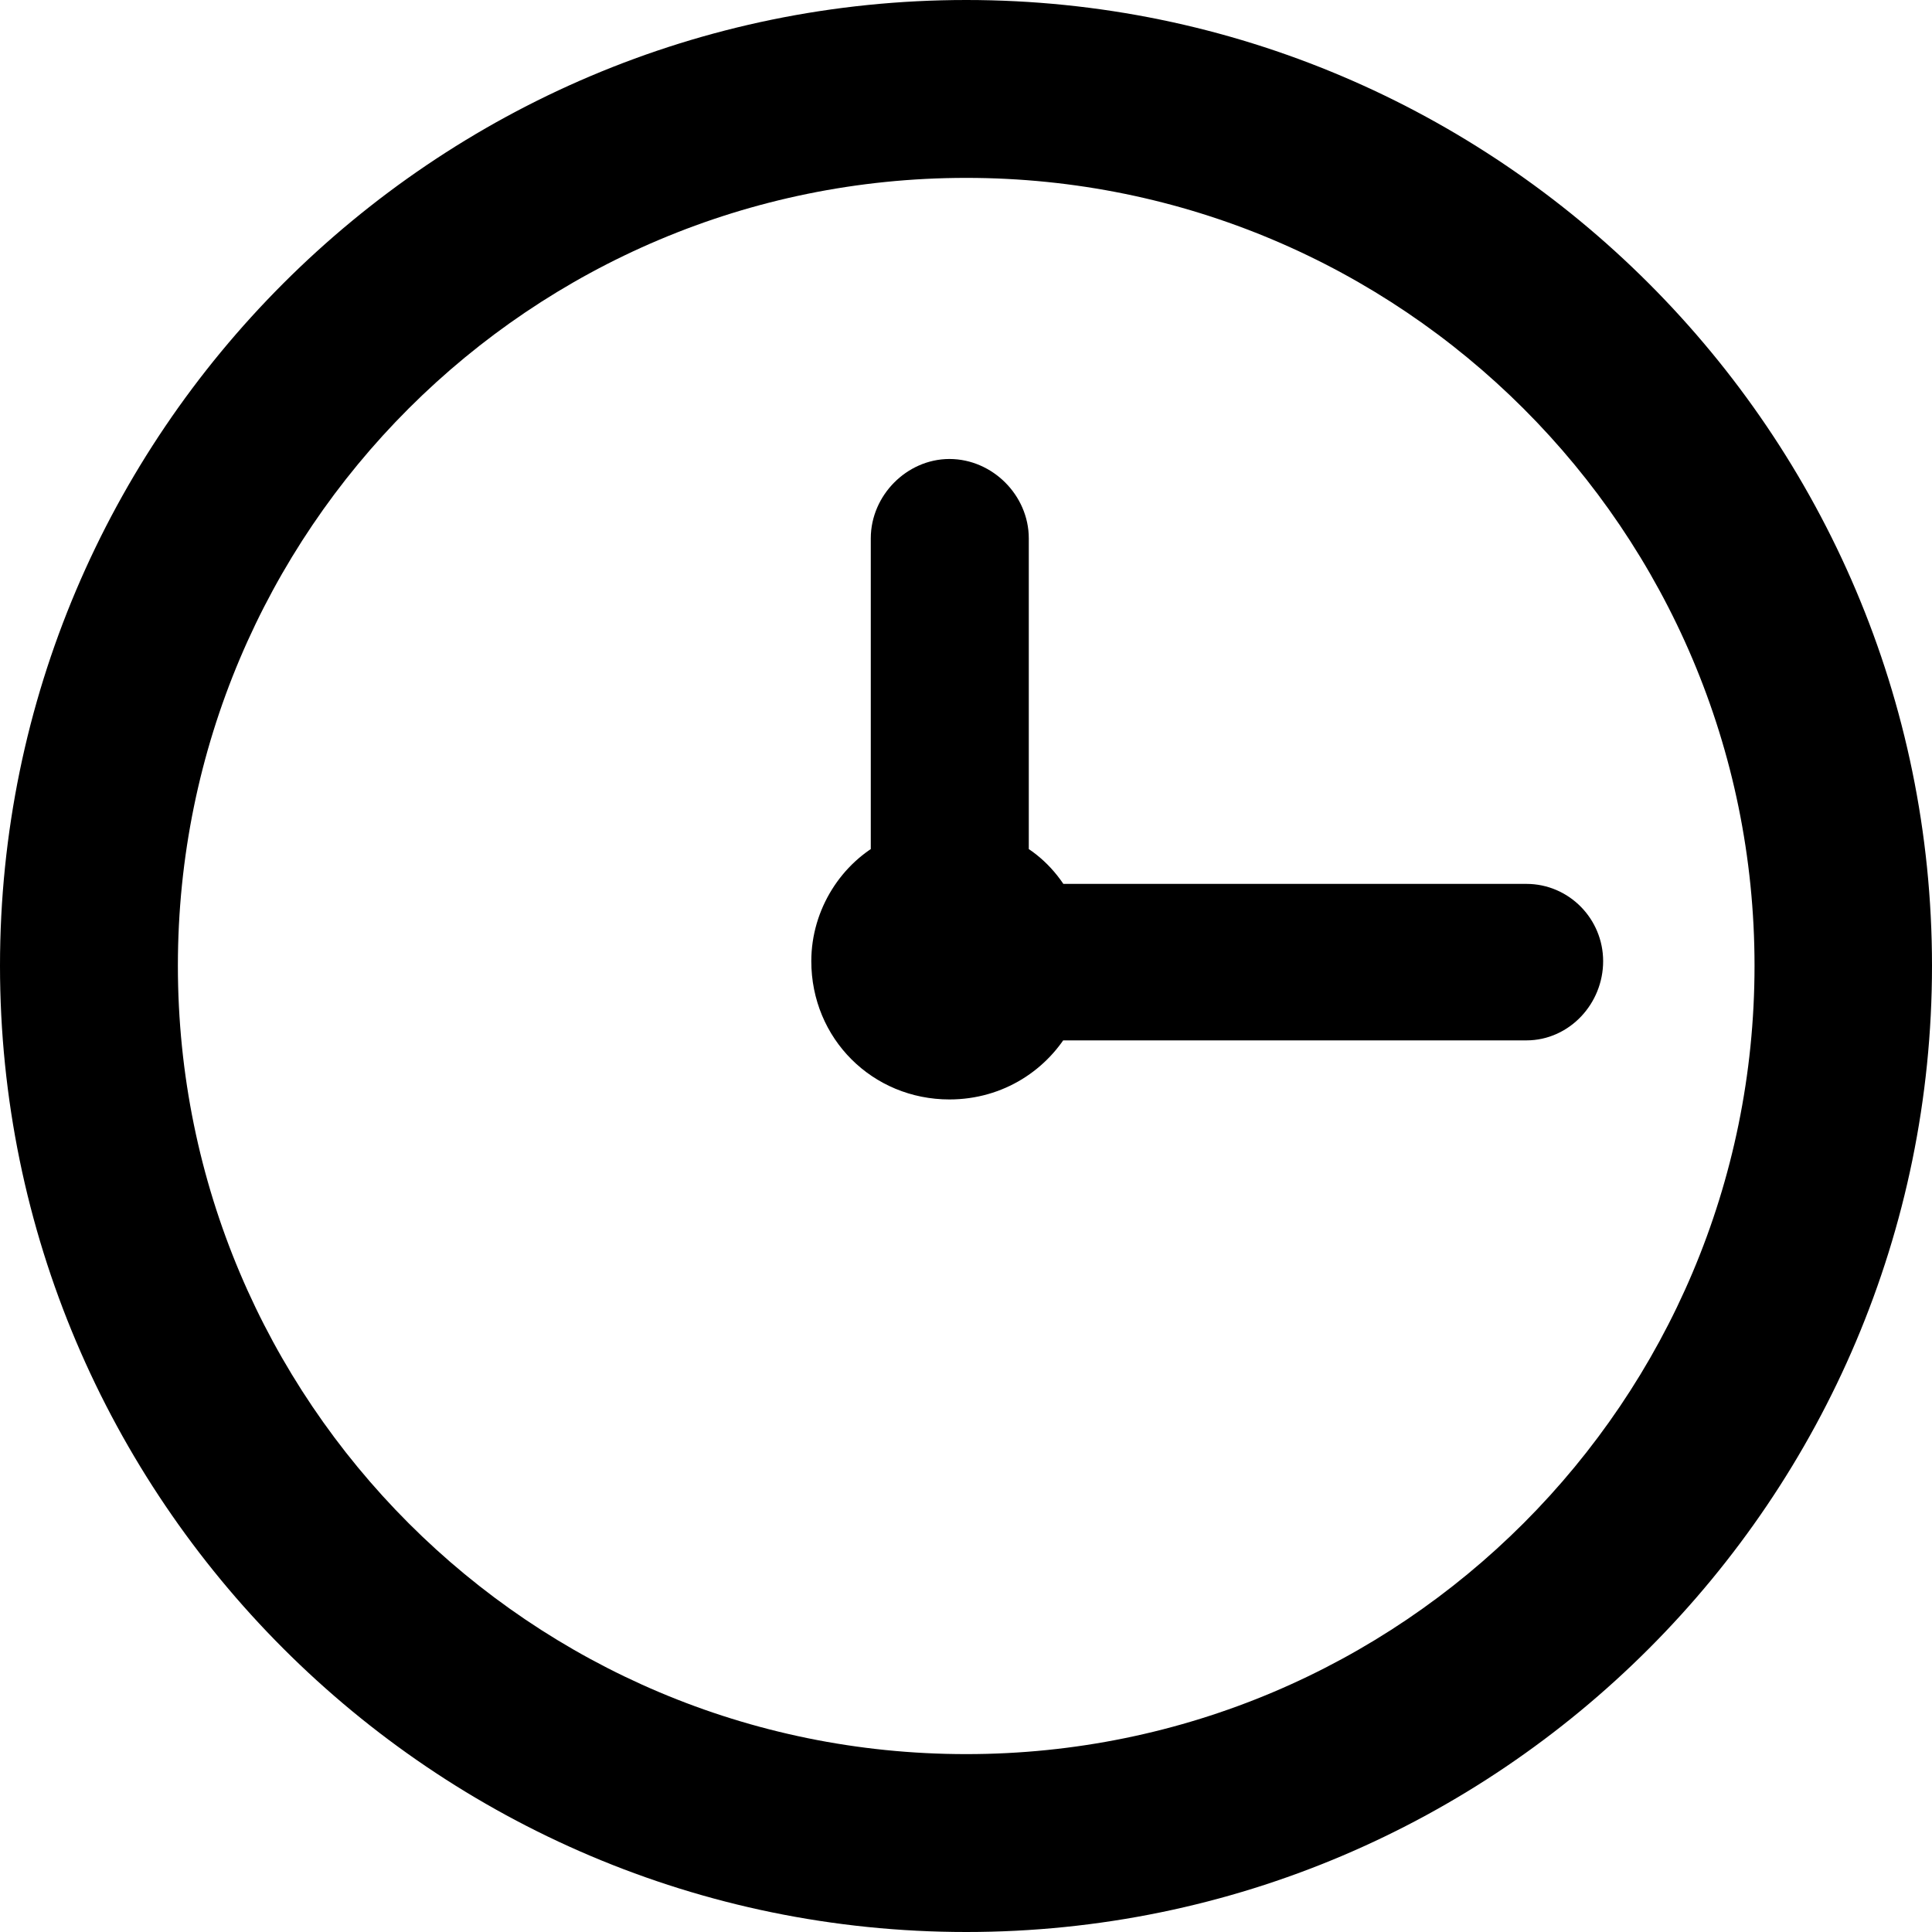 <svg width="14" height="14" viewBox="0 0 14 14" fill="none" xmlns="http://www.w3.org/2000/svg">
<path d="M7.002 1.289C10.155 1.289 12.714 3.845 12.714 6.998C12.714 10.151 10.158 12.711 7.002 12.711C3.845 12.711 1.289 10.155 1.289 6.998C1.289 3.842 3.845 1.289 7.002 1.289ZM7.002 0C3.142 0 0 3.142 0 6.998C0 10.858 3.142 14 7.002 14C10.862 14 14 10.858 14 6.998C14 3.142 10.858 0 7.002 0Z" fill="black"/>
<path fill-rule="evenodd" clip-rule="evenodd" d="M11.433 6.965C11.433 7.175 11.267 7.355 11.061 7.355H7.602C7.466 7.606 7.201 7.783 6.88 7.783C6.424 7.783 6.063 7.425 6.063 6.965C6.063 6.659 6.243 6.383 6.494 6.258V3.901C6.494 3.691 6.674 3.51 6.88 3.51C7.09 3.51 7.271 3.691 7.271 3.901V6.258C7.411 6.328 7.521 6.438 7.602 6.589H11.061C11.267 6.589 11.433 6.759 11.433 6.965Z" fill="black" stroke="black" stroke-width="0.368" stroke-miterlimit="10"/>
</svg>
